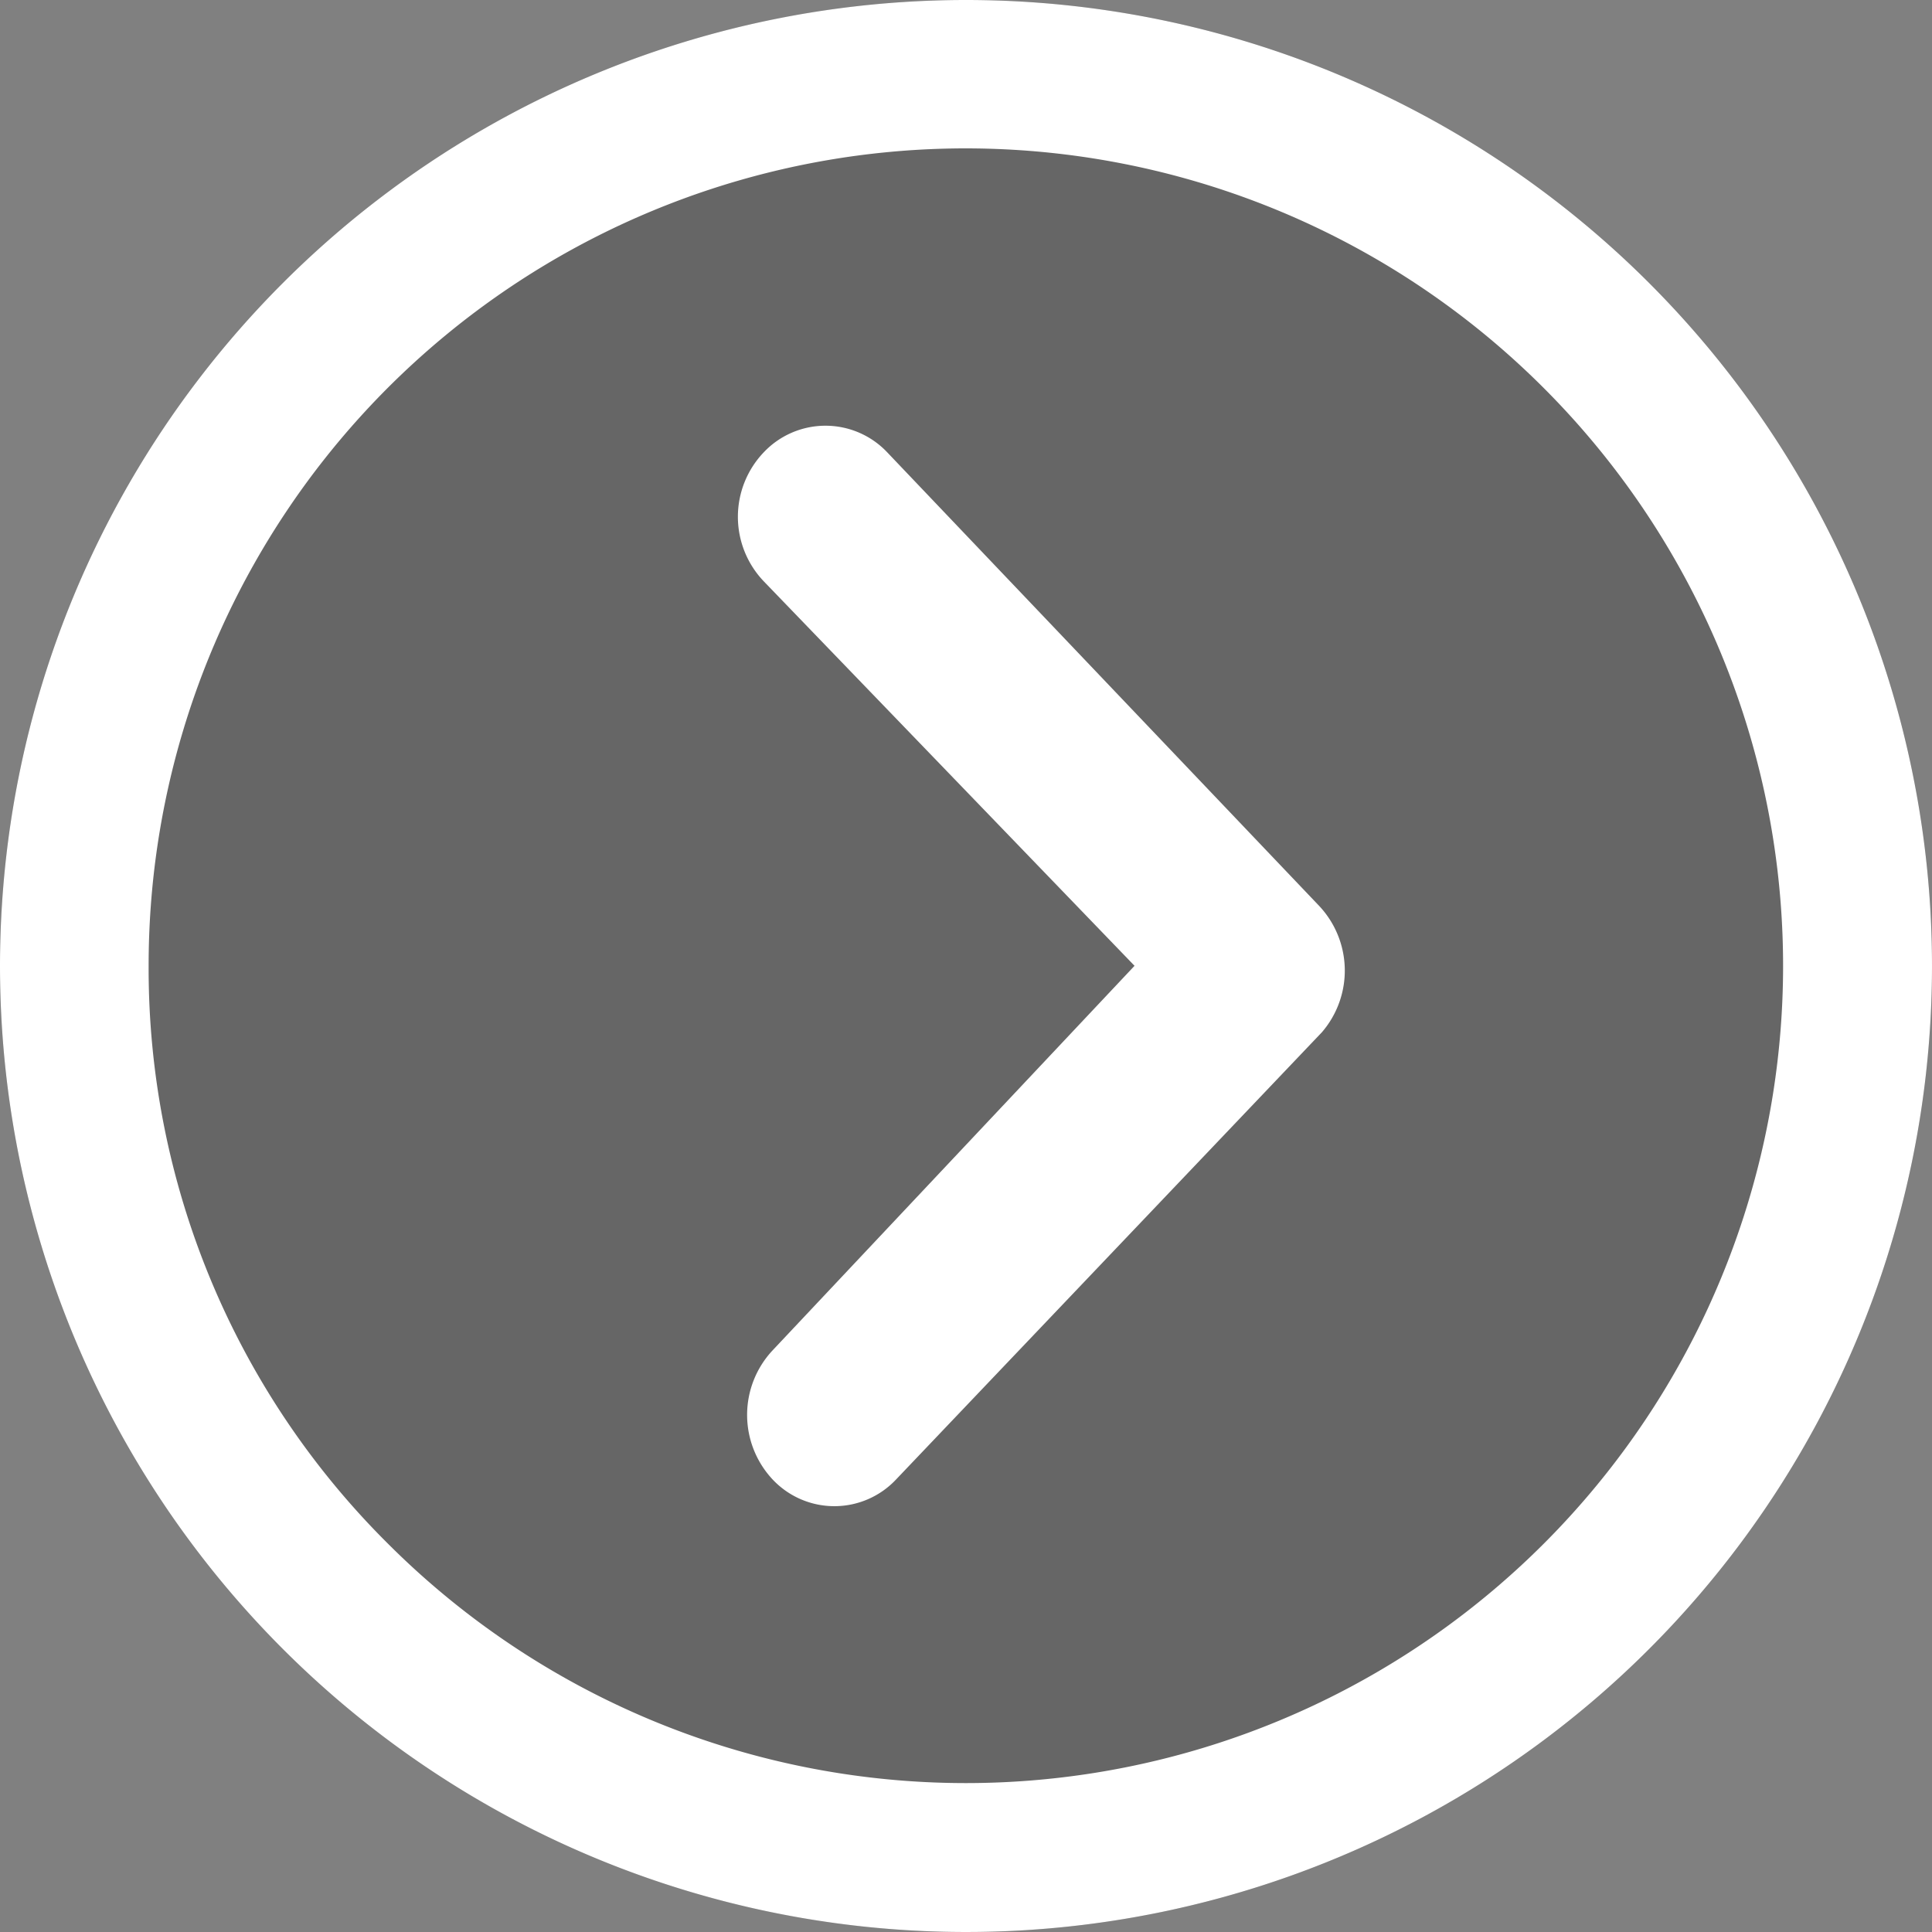 <svg xmlns="http://www.w3.org/2000/svg" width="30" height="30" viewBox="0 0 30 30">
  <rect x="0" y="0" width="30" height="30" fill="#808080" stroke="none"/>
  <g id="グループ_218" data-name="グループ 218" transform="translate(-391 -377)">
    <circle id="楕円形_23" data-name="楕円形 23" cx="15" cy="15" r="15" transform="translate(391 377)" fill="rgba(0,0,0,0.2)"/>
    <g id="Icon_ionic-ios-arrow-dropright" data-name="Icon ionic-ios-arrow-dropright" transform="translate(387.625 373.625)">
      <path id="パス_6" data-name="パス 6" d="M14.815,10.4a1.319,1.319,0,0,1,1.92,0l6.708,7.044a1.467,1.467,0,0,1,.042,1.958l-6.609,6.941a1.315,1.315,0,0,1-1.92.007,1.467,1.467,0,0,1,0-2.009l5.618-5.969L14.815,12.4A1.45,1.45,0,0,1,14.815,10.4Z" transform="translate(0.418 0)" fill="#fff"/>
      <path id="パス_7" data-name="パス 7" d="M3.375,18.375a15,15,0,1,0,15-15A15,15,0,0,0,3.375,18.375Zm2.308,0A12.687,12.687,0,0,1,27.346,9.4,12.687,12.687,0,1,1,9.4,27.346,12.583,12.583,0,0,1,5.683,18.375Z" fill="#fff"/>
    </g>
  </g>
</svg>
